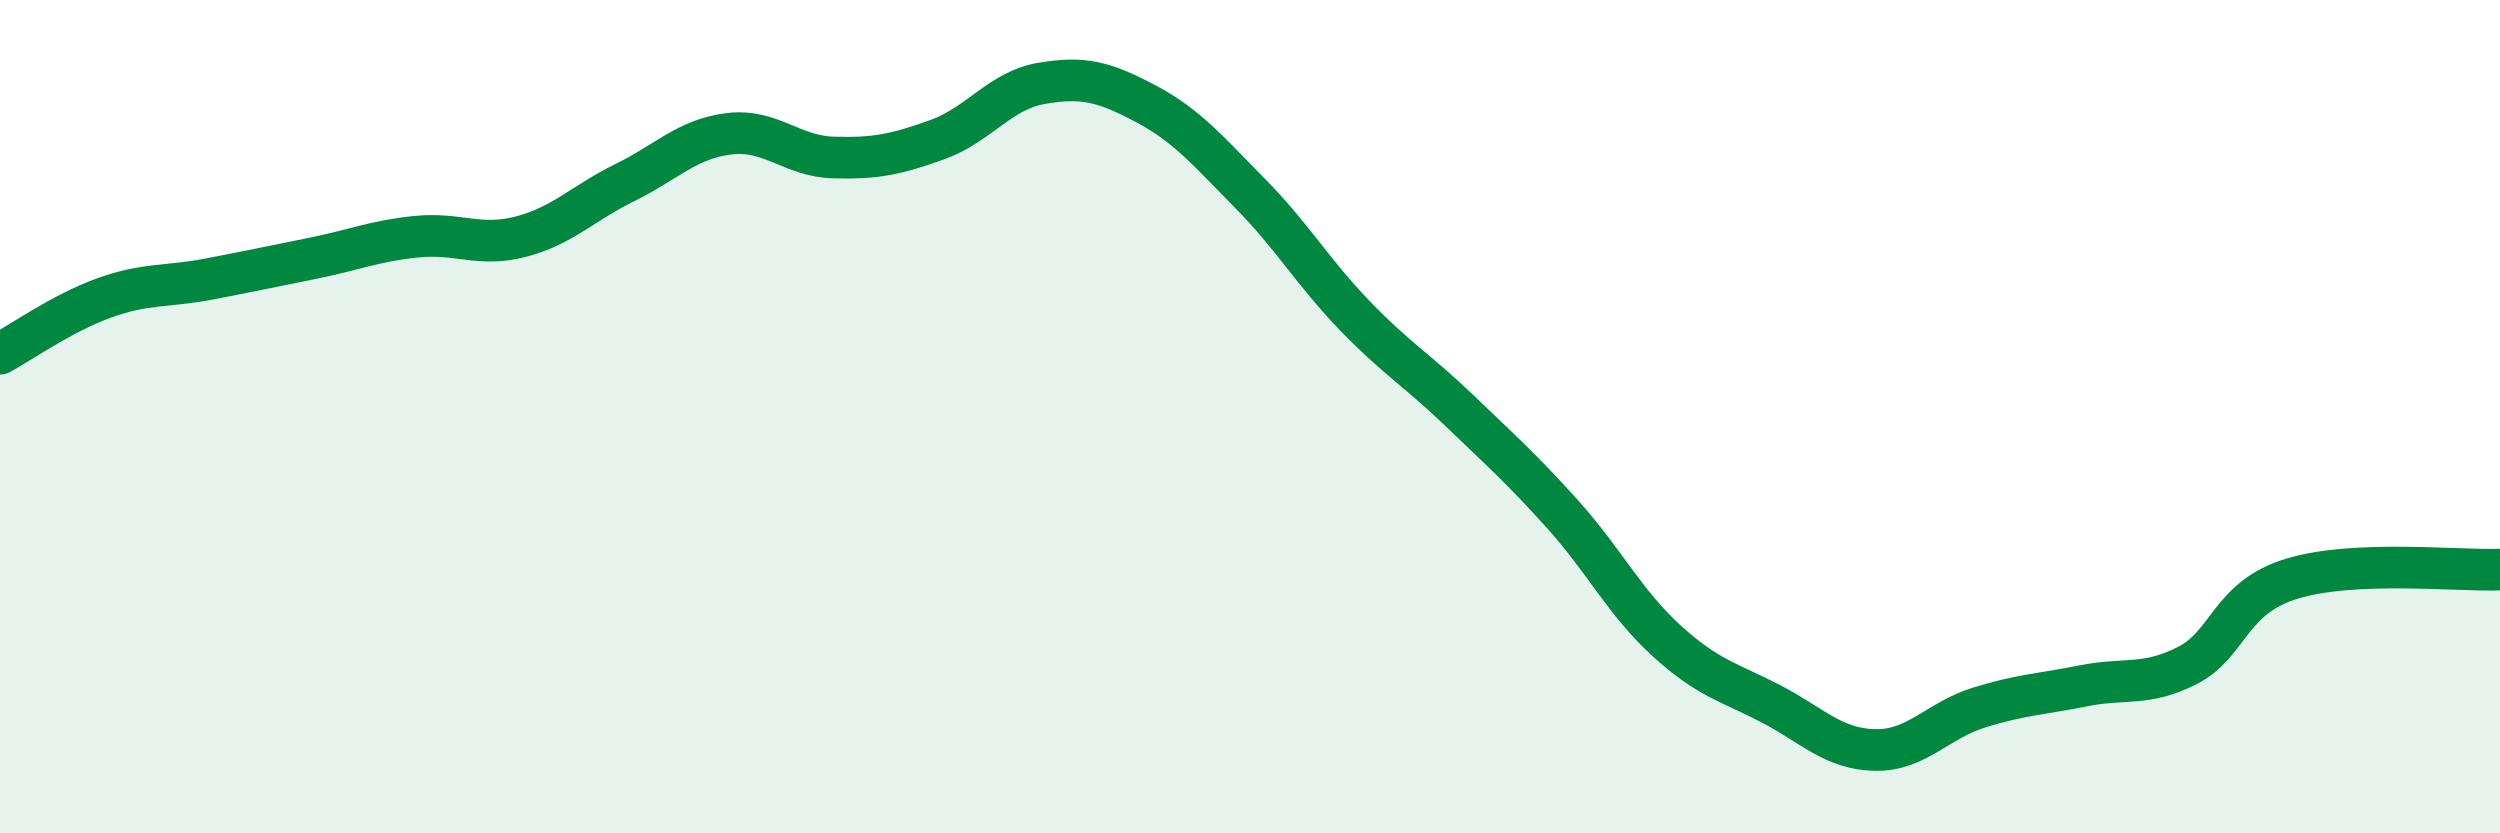 
    <svg width="60" height="20" viewBox="0 0 60 20" xmlns="http://www.w3.org/2000/svg">
      <path
        d="M 0,8.49 C 0.5,8.22 1.5,7.51 2.5,7.15 C 3.5,6.79 4,6.89 5,6.7 C 6,6.51 6.5,6.4 7.5,6.2 C 8.5,6 9,5.78 10,5.68 C 11,5.58 11.5,5.94 12.5,5.68 C 13.5,5.42 14,4.87 15,4.38 C 16,3.89 16.5,3.33 17.5,3.21 C 18.5,3.09 19,3.75 20,3.78 C 21,3.81 21.5,3.71 22.5,3.35 C 23.5,2.99 24,2.17 25,2 C 26,1.83 26.5,1.96 27.5,2.49 C 28.5,3.02 29,3.63 30,4.64 C 31,5.65 31.5,6.52 32.5,7.56 C 33.5,8.6 34,8.87 35,9.83 C 36,10.79 36.5,11.23 37.5,12.34 C 38.5,13.45 39,14.47 40,15.38 C 41,16.29 41.5,16.37 42.5,16.89 C 43.5,17.41 44,17.98 45,18 C 46,18.02 46.5,17.29 47.5,16.98 C 48.5,16.67 49,16.66 50,16.46 C 51,16.26 51.5,16.48 52.5,15.97 C 53.5,15.46 53.5,14.35 55,13.89 C 56.5,13.43 59,13.71 60,13.67L60 20L0 20Z"
        fill="#008740"
        opacity="0.1"
        stroke-linecap="round"
        stroke-linejoin="round"
      />
      <path
        d="M 0,8.49 C 0.5,8.22 1.5,7.51 2.5,7.15 C 3.5,6.79 4,6.89 5,6.7 C 6,6.51 6.5,6.4 7.5,6.2 C 8.5,6 9,5.78 10,5.68 C 11,5.58 11.5,5.94 12.5,5.68 C 13.5,5.42 14,4.87 15,4.38 C 16,3.89 16.5,3.33 17.5,3.21 C 18.5,3.09 19,3.75 20,3.78 C 21,3.81 21.5,3.71 22.5,3.35 C 23.5,2.99 24,2.17 25,2 C 26,1.83 26.5,1.96 27.5,2.49 C 28.5,3.02 29,3.63 30,4.64 C 31,5.65 31.5,6.52 32.5,7.56 C 33.5,8.6 34,8.87 35,9.83 C 36,10.79 36.5,11.23 37.5,12.34 C 38.5,13.45 39,14.47 40,15.38 C 41,16.29 41.5,16.37 42.5,16.89 C 43.5,17.41 44,17.98 45,18 C 46,18.02 46.5,17.29 47.5,16.98 C 48.5,16.67 49,16.66 50,16.46 C 51,16.26 51.5,16.48 52.5,15.97 C 53.5,15.46 53.5,14.35 55,13.89 C 56.5,13.43 59,13.71 60,13.67"
        stroke="#008740"
        stroke-width="1"
        fill="none"
        stroke-linecap="round"
        stroke-linejoin="round"
      />
    </svg>
  